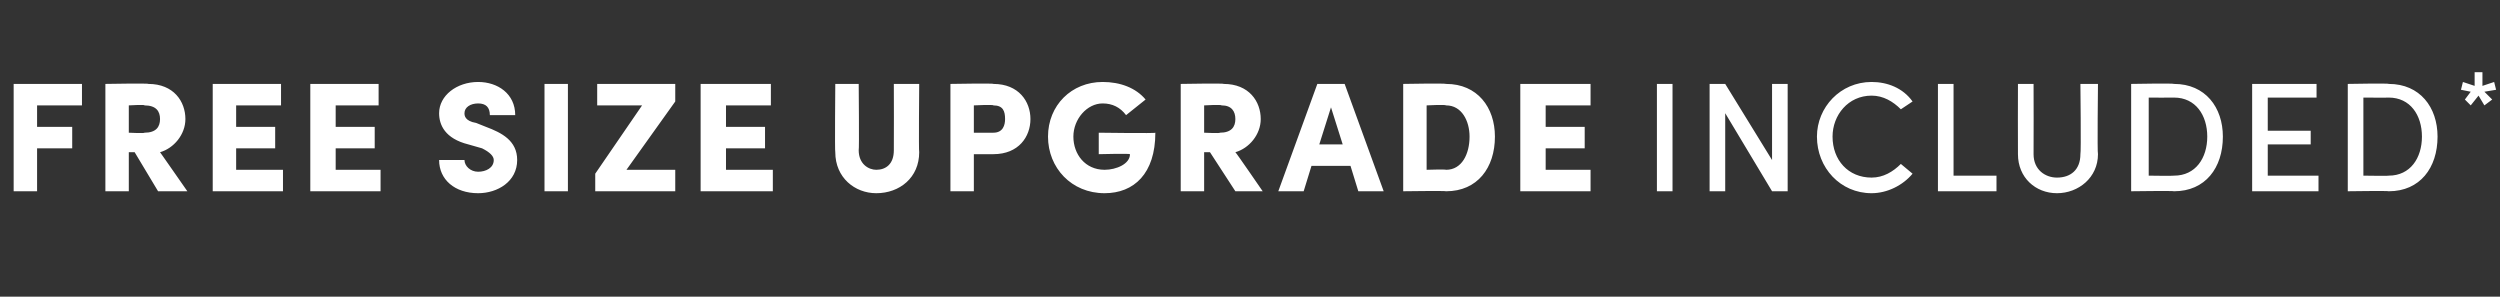 <?xml version="1.0" standalone="no"?><!DOCTYPE svg PUBLIC "-//W3C//DTD SVG 1.1//EN" "http://www.w3.org/Graphics/SVG/1.1/DTD/svg11.dtd"><svg xmlns="http://www.w3.org/2000/svg" version="1.1" width="128.1px" height="15.2px" viewBox="0 -4 128.1 15.2" style="top:-4px"><rect x="0" y="-4" width="128.1" height="15.2" fill="#333333" stroke="none"/>  <desc>free size upgrade included*</desc>  <defs/>  <g id="Polygon17515">    <path d="M 4.2 1.4 L 1.9 1.4 L 1.9 2.5 L 3.7 2.5 L 3.7 3.6 L 1.9 3.6 L 1.9 5.8 L 0.7 5.8 L 0.7 0.3 L 4.2 0.3 L 4.2 1.4 Z M 8.1 5.8 L 6.9 3.8 L 6.6 3.8 L 6.6 5.8 L 5.4 5.8 L 5.4 0.3 C 5.4 0.3 7.62 0.26 7.6 0.3 C 8.9 0.3 9.5 1.2 9.5 2.1 C 9.5 2.9 8.9 3.6 8.2 3.8 C 8.18 3.76 9.6 5.8 9.6 5.8 L 8.1 5.8 Z M 6.6 1.4 L 6.6 2.8 C 6.6 2.8 7.42 2.84 7.4 2.8 C 8 2.8 8.2 2.5 8.2 2.1 C 8.2 1.7 8 1.4 7.4 1.4 C 7.45 1.35 6.6 1.4 6.6 1.4 Z M 12.1 4.7 L 14.5 4.7 L 14.5 5.8 L 10.9 5.8 L 10.9 0.3 L 14.4 0.3 L 14.4 1.4 L 12.1 1.4 L 12.1 2.5 L 14.1 2.5 L 14.1 3.6 L 12.1 3.6 L 12.1 4.7 Z M 17.2 4.7 L 19.5 4.7 L 19.5 5.8 L 15.9 5.8 L 15.9 0.3 L 19.4 0.3 L 19.4 1.4 L 17.2 1.4 L 17.2 2.5 L 19.2 2.5 L 19.2 3.6 L 17.2 3.6 L 17.2 4.7 Z M 22.5 4.2 C 22.5 4.2 23.8 4.2 23.8 4.2 C 23.8 4.5 24.1 4.8 24.5 4.8 C 24.9 4.8 25.3 4.6 25.3 4.2 C 25.3 4 25.1 3.8 24.7 3.6 C 24.7 3.6 24 3.4 24 3.4 C 22.8 3.1 22.5 2.4 22.5 1.8 C 22.5 0.9 23.4 0.2 24.5 0.2 C 25.5 0.2 26.4 0.8 26.4 1.9 C 26.4 1.9 25.1 1.9 25.1 1.9 C 25.1 1.5 24.9 1.3 24.5 1.3 C 24.1 1.3 23.8 1.5 23.8 1.8 C 23.8 1.9 23.8 2.2 24.4 2.3 C 24.4 2.3 24.9 2.5 24.9 2.5 C 25.7 2.8 26.5 3.2 26.5 4.2 C 26.5 5.3 25.5 5.9 24.5 5.9 C 23.3 5.9 22.5 5.2 22.5 4.2 Z M 27.9 5.8 L 27.9 0.3 L 29.1 0.3 L 29.1 5.8 L 27.9 5.8 Z M 34.6 0.3 L 34.6 1.2 L 32.1 4.7 L 34.6 4.7 L 34.6 5.8 L 30.5 5.8 L 30.5 4.9 L 32.9 1.4 L 30.6 1.4 L 30.6 0.3 L 34.6 0.3 Z M 37.2 4.7 L 39.6 4.7 L 39.6 5.8 L 35.9 5.8 L 35.9 0.3 L 39.5 0.3 L 39.5 1.4 L 37.2 1.4 L 37.2 2.5 L 39.2 2.5 L 39.2 3.6 L 37.2 3.6 L 37.2 4.7 Z M 42.8 3.8 C 42.77 3.8 42.8 0.3 42.8 0.3 L 44 0.3 C 44 0.3 44.03 3.7 44 3.7 C 44 4.4 44.5 4.7 44.9 4.7 C 45.4 4.7 45.8 4.4 45.8 3.7 C 45.81 3.7 45.8 0.3 45.8 0.3 L 47.1 0.3 C 47.1 0.3 47.07 3.8 47.1 3.8 C 47.1 5.1 46.1 5.9 44.9 5.9 C 43.8 5.9 42.8 5.1 42.8 3.8 Z M 50.9 0.3 C 52.2 0.3 52.8 1.2 52.8 2.1 C 52.8 3 52.2 3.9 50.9 3.9 C 50.95 3.9 49.9 3.9 49.9 3.9 L 49.9 5.8 L 48.7 5.8 L 48.7 0.3 C 48.7 0.3 50.95 0.26 50.9 0.3 Z M 50.9 2.8 C 51.4 2.8 51.5 2.4 51.5 2.1 C 51.5 1.7 51.4 1.4 50.9 1.4 C 50.9 1.35 49.9 1.4 49.9 1.4 L 49.9 2.8 C 49.9 2.8 50.89 2.8 50.9 2.8 Z M 53.7 3 C 53.7 1.4 54.9 0.2 56.5 0.2 C 57.4 0.2 58.2 0.5 58.7 1.1 C 58.7 1.1 57.7 1.9 57.7 1.9 C 57.4 1.5 57 1.3 56.5 1.3 C 55.7 1.3 55 2.1 55 3 C 55 3.9 55.6 4.7 56.6 4.7 C 57.2 4.7 57.9 4.4 57.9 3.9 C 57.88 3.86 56.3 3.9 56.3 3.9 L 56.3 2.8 C 56.3 2.8 59.24 2.84 59.2 2.8 C 59.2 4.9 58.1 5.9 56.6 5.9 C 54.9 5.9 53.7 4.6 53.7 3 Z M 63.3 5.8 L 62 3.8 L 61.7 3.8 L 61.7 5.8 L 60.5 5.8 L 60.5 0.3 C 60.5 0.3 62.74 0.26 62.7 0.3 C 64 0.3 64.6 1.2 64.6 2.1 C 64.6 2.9 64 3.6 63.3 3.8 C 63.3 3.76 64.7 5.8 64.7 5.8 L 63.3 5.8 Z M 61.7 1.4 L 61.7 2.8 C 61.7 2.8 62.54 2.84 62.5 2.8 C 63.1 2.8 63.3 2.5 63.3 2.1 C 63.3 1.7 63.1 1.4 62.6 1.4 C 62.57 1.35 61.7 1.4 61.7 1.4 Z M 69.6 5.8 L 69.2 4.5 L 67.2 4.5 L 66.8 5.8 L 65.5 5.8 L 67.5 0.3 L 68.9 0.3 L 70.9 5.8 L 69.6 5.8 Z M 67.6 3.4 L 68.8 3.4 L 68.2 1.5 L 67.6 3.4 Z M 74.1 0.3 C 75.7 0.3 76.6 1.5 76.6 3 C 76.6 4.6 75.7 5.8 74.1 5.8 C 74.06 5.77 71.9 5.8 71.9 5.8 L 71.9 0.3 C 71.9 0.3 74.06 0.26 74.1 0.3 Z M 74.1 4.7 C 74.9 4.7 75.3 3.9 75.3 3 C 75.3 2.2 74.9 1.4 74.1 1.4 C 74.06 1.35 73.1 1.4 73.1 1.4 L 73.1 4.7 C 73.1 4.7 74.06 4.67 74.1 4.7 Z M 79.2 4.7 L 81.5 4.7 L 81.5 5.8 L 77.9 5.8 L 77.9 0.3 L 81.5 0.3 L 81.5 1.4 L 79.2 1.4 L 79.2 2.5 L 81.2 2.5 L 81.2 3.6 L 79.2 3.6 L 79.2 4.7 Z M 84.9 5.8 L 84.9 0.3 L 85.7 0.3 L 85.7 5.8 L 84.9 5.8 Z M 90.8 0.3 L 91.6 0.3 L 91.6 5.8 L 90.8 5.8 L 88.4 1.8 L 88.4 5.8 L 87.6 5.8 L 87.6 0.3 L 88.4 0.3 L 90.8 4.2 L 90.8 0.3 Z M 93.1 3 C 93.1 1.5 94.3 0.2 95.9 0.2 C 96.7 0.2 97.5 0.5 98 1.2 C 98 1.2 97.4 1.6 97.4 1.6 C 97 1.2 96.5 0.9 95.9 0.9 C 94.7 0.9 93.9 1.9 93.9 3 C 93.9 4.2 94.7 5.1 95.9 5.1 C 96.5 5.1 97 4.8 97.4 4.4 C 97.4 4.4 98 4.9 98 4.9 C 97.5 5.5 96.7 5.9 95.9 5.9 C 94.3 5.9 93.1 4.6 93.1 3 Z M 100.1 5 L 102.3 5 L 102.3 5.8 L 99.3 5.8 L 99.3 0.3 L 100.1 0.3 L 100.1 5 Z M 103.4 3.9 C 103.39 3.87 103.4 0.3 103.4 0.3 L 104.2 0.3 C 104.2 0.3 104.21 3.86 104.2 3.9 C 104.2 4.7 104.8 5.1 105.4 5.1 C 106.1 5.1 106.6 4.7 106.6 3.9 C 106.64 3.86 106.6 0.3 106.6 0.3 L 107.5 0.3 C 107.5 0.3 107.46 3.87 107.5 3.9 C 107.5 5.1 106.5 5.9 105.4 5.9 C 104.3 5.9 103.4 5.1 103.4 3.9 Z M 111.4 0.3 C 113 0.3 113.9 1.5 113.9 3 C 113.9 4.6 113 5.8 111.4 5.8 C 111.39 5.77 109.2 5.8 109.2 5.8 L 109.2 0.3 C 109.2 0.3 111.39 0.26 111.4 0.3 Z M 111.4 5 C 112.5 5 113.1 4.1 113.1 3 C 113.1 1.9 112.5 1 111.4 1 C 111.39 1.01 110.1 1 110.1 1 L 110.1 5 C 110.1 5 111.39 5.02 111.4 5 Z M 116.2 5 L 118.8 5 L 118.8 5.8 L 115.4 5.8 L 115.4 0.3 L 118.7 0.3 L 118.7 1 L 116.2 1 L 116.2 2.7 L 118.4 2.7 L 118.4 3.4 L 116.2 3.4 L 116.2 5 Z M 122.4 0.3 C 124 0.3 124.9 1.5 124.9 3 C 124.9 4.6 124 5.8 122.4 5.8 C 122.41 5.77 120.3 5.8 120.3 5.8 L 120.3 0.3 C 120.3 0.3 122.41 0.26 122.4 0.3 Z M 122.4 5 C 123.5 5 124.1 4.1 124.1 3 C 124.1 1.9 123.5 1 122.4 1 C 122.41 1.01 121.1 1 121.1 1 L 121.1 5 C 121.1 5 122.41 5.02 122.4 5 Z M 127.9 0.6 L 127.3 0.7 L 127.7 1.1 L 127.3 1.4 L 127 0.9 L 126.6 1.4 L 126.3 1.1 L 126.6 0.7 L 126.1 0.6 L 126.2 0.2 L 126.8 0.4 L 126.8 -0.3 L 127.2 -0.3 L 127.2 0.4 L 127.8 0.2 L 127.9 0.6 Z " stroke="none" fill="#fff"/>  </g></svg>